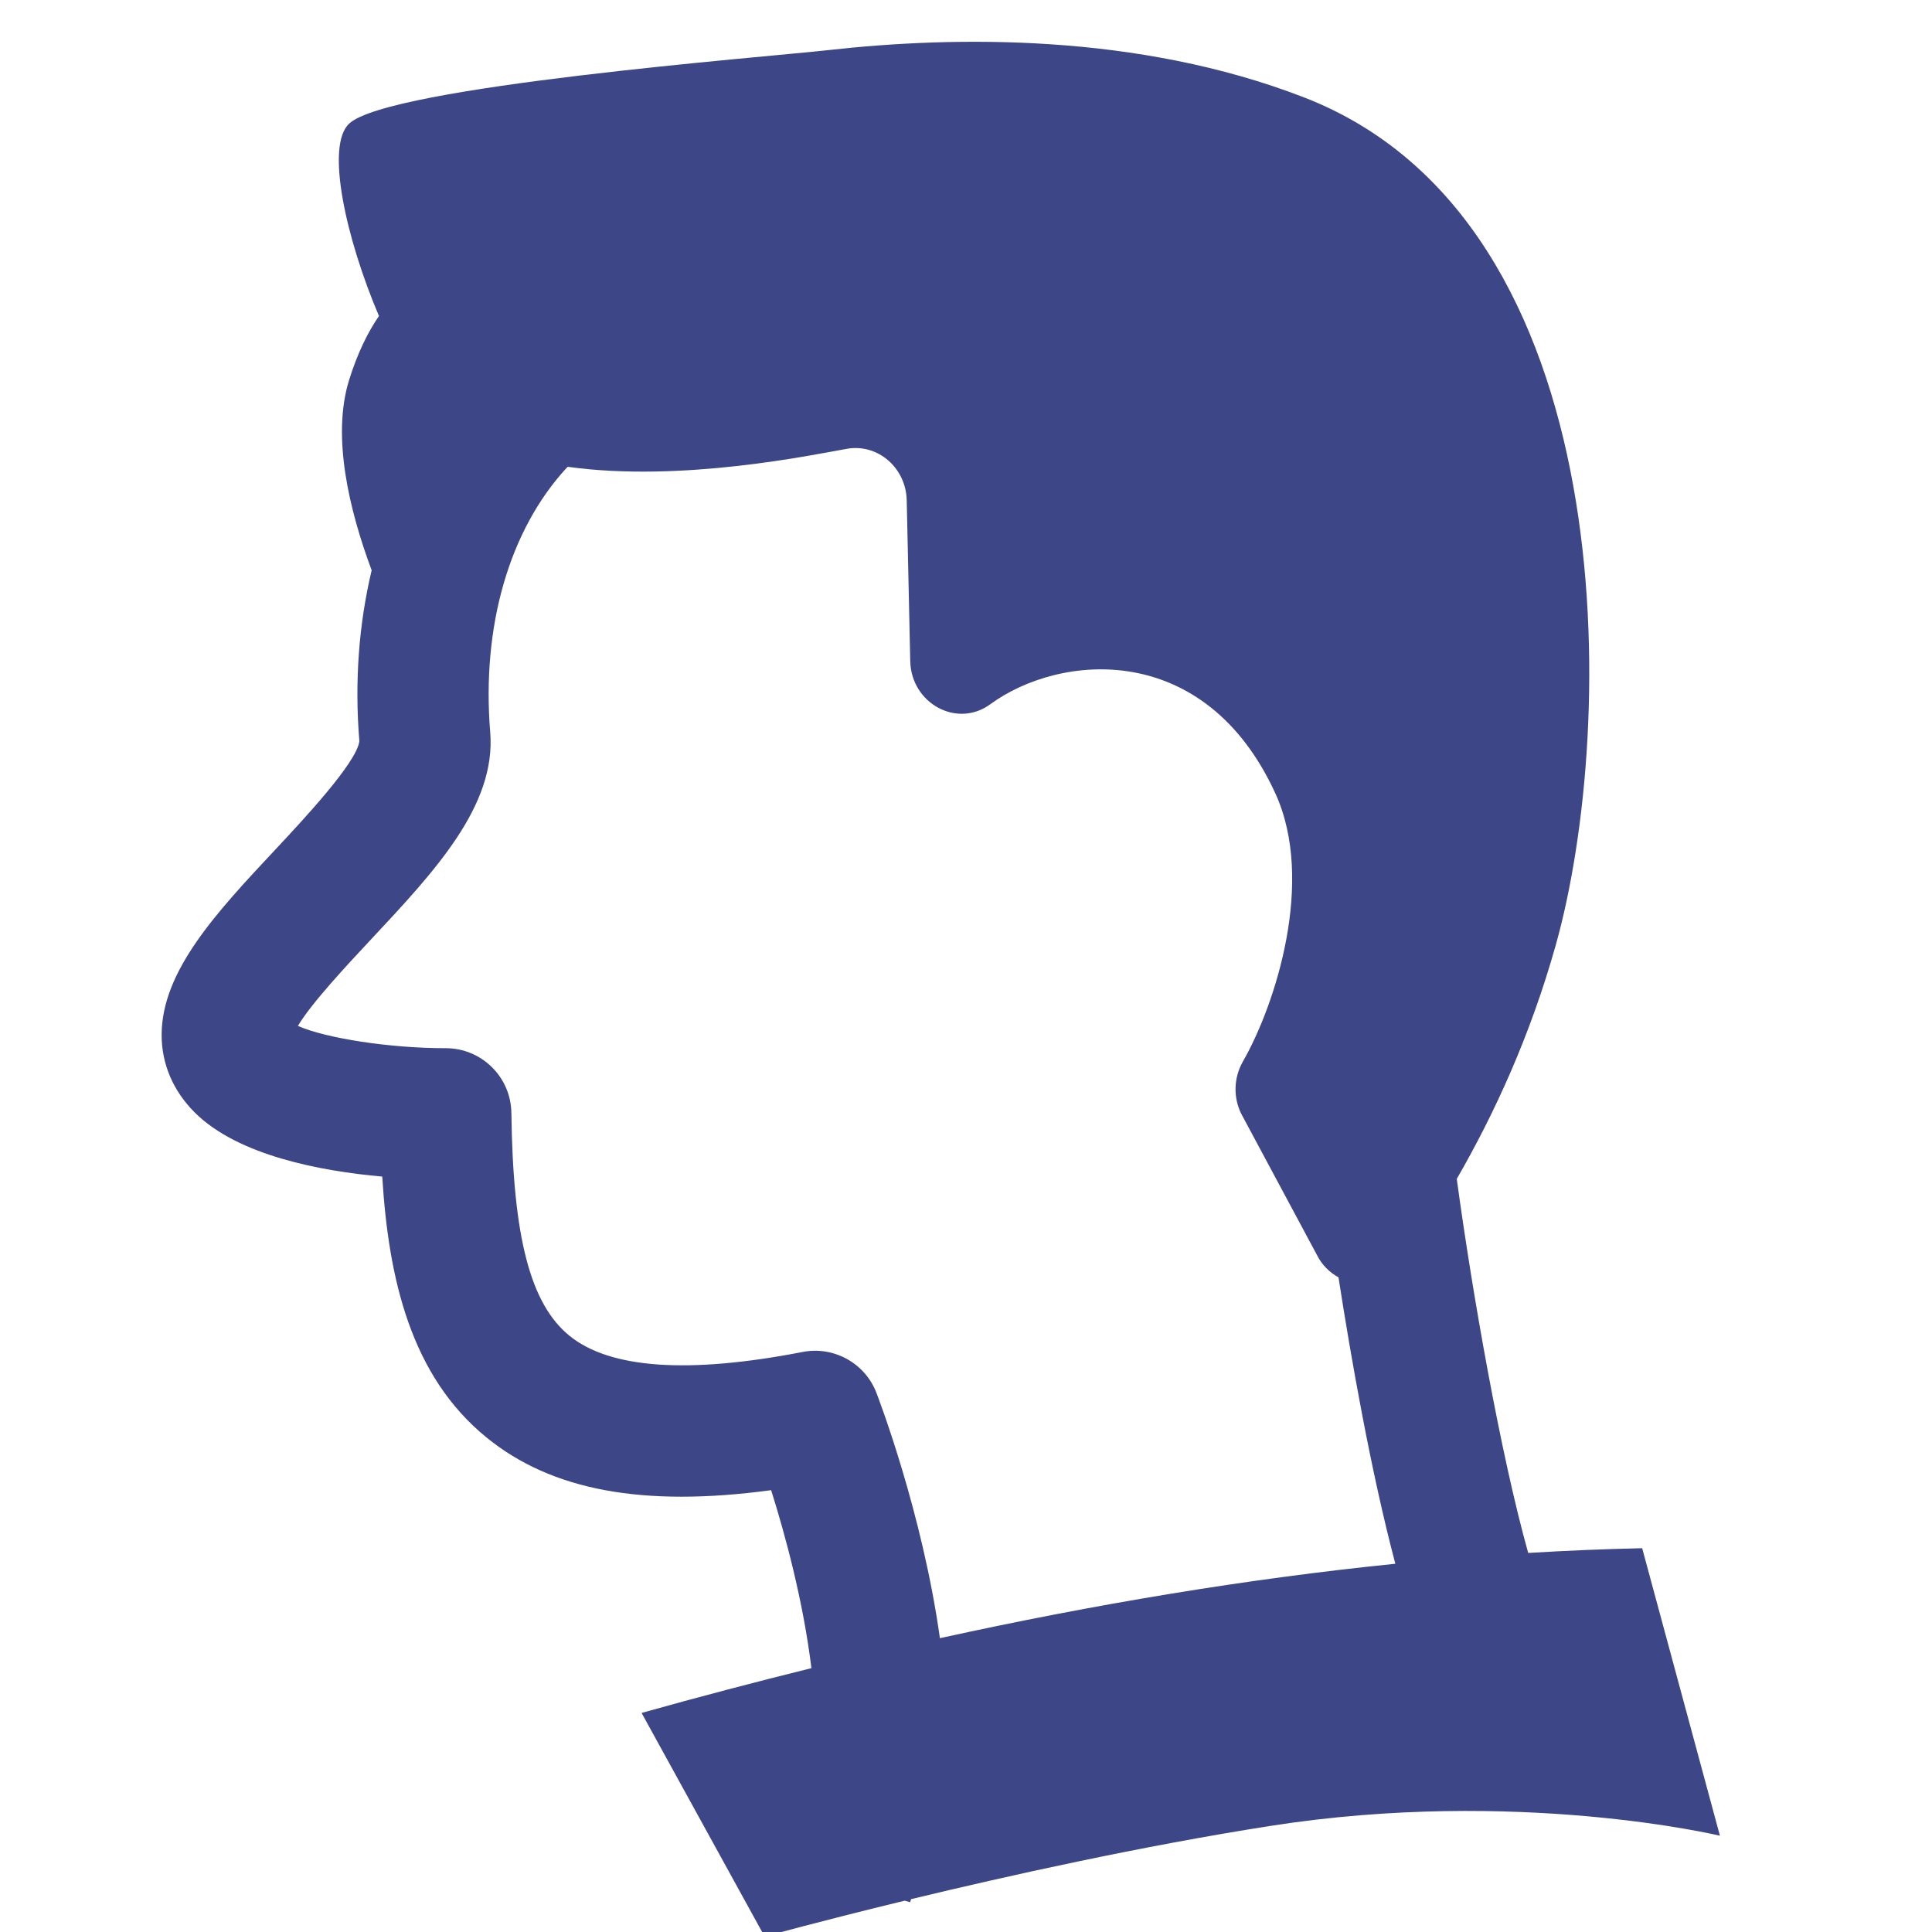 <?xml version="1.0" encoding="UTF-8"?><svg id="a" xmlns="http://www.w3.org/2000/svg" viewBox="0 0 100 100"><path fill="#3d4788" d="M84.999,80.135c-1.952.042-3.919.126-5.9.245-1.426-5.093-2.888-13.401-3.697-19.36,1.954-3.387,3.803-7.404,5.122-12.096,3.194-11.361,3.563-37.453-13.025-43.882-8.62-3.341-18.129-3.174-24.597-2.451-3.341.373-22.76,1.874-24.832,3.809-1.234,1.153-.159,5.955,1.545,9.956-.583.849-1.114,1.929-1.545,3.312-.91,2.921.004,6.73,1.167,9.851-.663,2.784-.891,5.777-.636,8.845-.138,1.108-2.902,4.062-4.387,5.65-3.007,3.214-5.848,6.25-5.848,9.555,0,1.505.592,2.892,1.711,4.011,2.236,2.233,6.534,3.038,9.708,3.32.325,5.298,1.482,10.318,5.401,13.507,3.362,2.736,8.086,3.622,14.728,2.724.713,2.257,1.656,5.71,2.085,9.212-2.91.72-5.839,1.49-8.791,2.318l6.37,11.575s2.893-.801,7.251-1.857l.282.079c.01-.036.027-.098.044-.158,5.038-1.216,11.927-2.745,18.578-3.788,12.798-2.007,23.29.504,23.29.504l-4.024-14.88ZM48.649,84.789c-.909-6.502-3.184-12.434-3.289-12.706-.595-1.533-2.206-2.418-3.814-2.106-5.915,1.148-9.976.866-12.071-.839-2.025-1.647-2.924-5.096-3.006-11.531-.024-1.859-1.538-3.353-3.396-3.353-.01-0-.02 0-.03,0-2.9,0-6.215-.525-7.623-1.154.707-1.187,2.566-3.173,3.755-4.445,3.349-3.578,6.511-6.958,6.198-10.762-.451-5.472.987-10.452,3.946-13.665.022-.024.045-.044.067-.067,5.899.826,12.751-.635,14.455-.932,1.597-.278,3.054.985,3.091,2.673l.182,8.316c.048,2.193,2.423,3.494,4.144,2.233,3.593-2.633,11.099-3.343,14.751,4.608,2.082,4.533.005,10.951-1.676,13.883-.475.828-.511,1.852-.086,2.709l3.916,7.304c.264.532.664.909,1.117,1.16.639,4.113,1.665,9.998,2.942,14.825-7.667.778-15.535,2.087-23.574,3.852Z"/></svg>